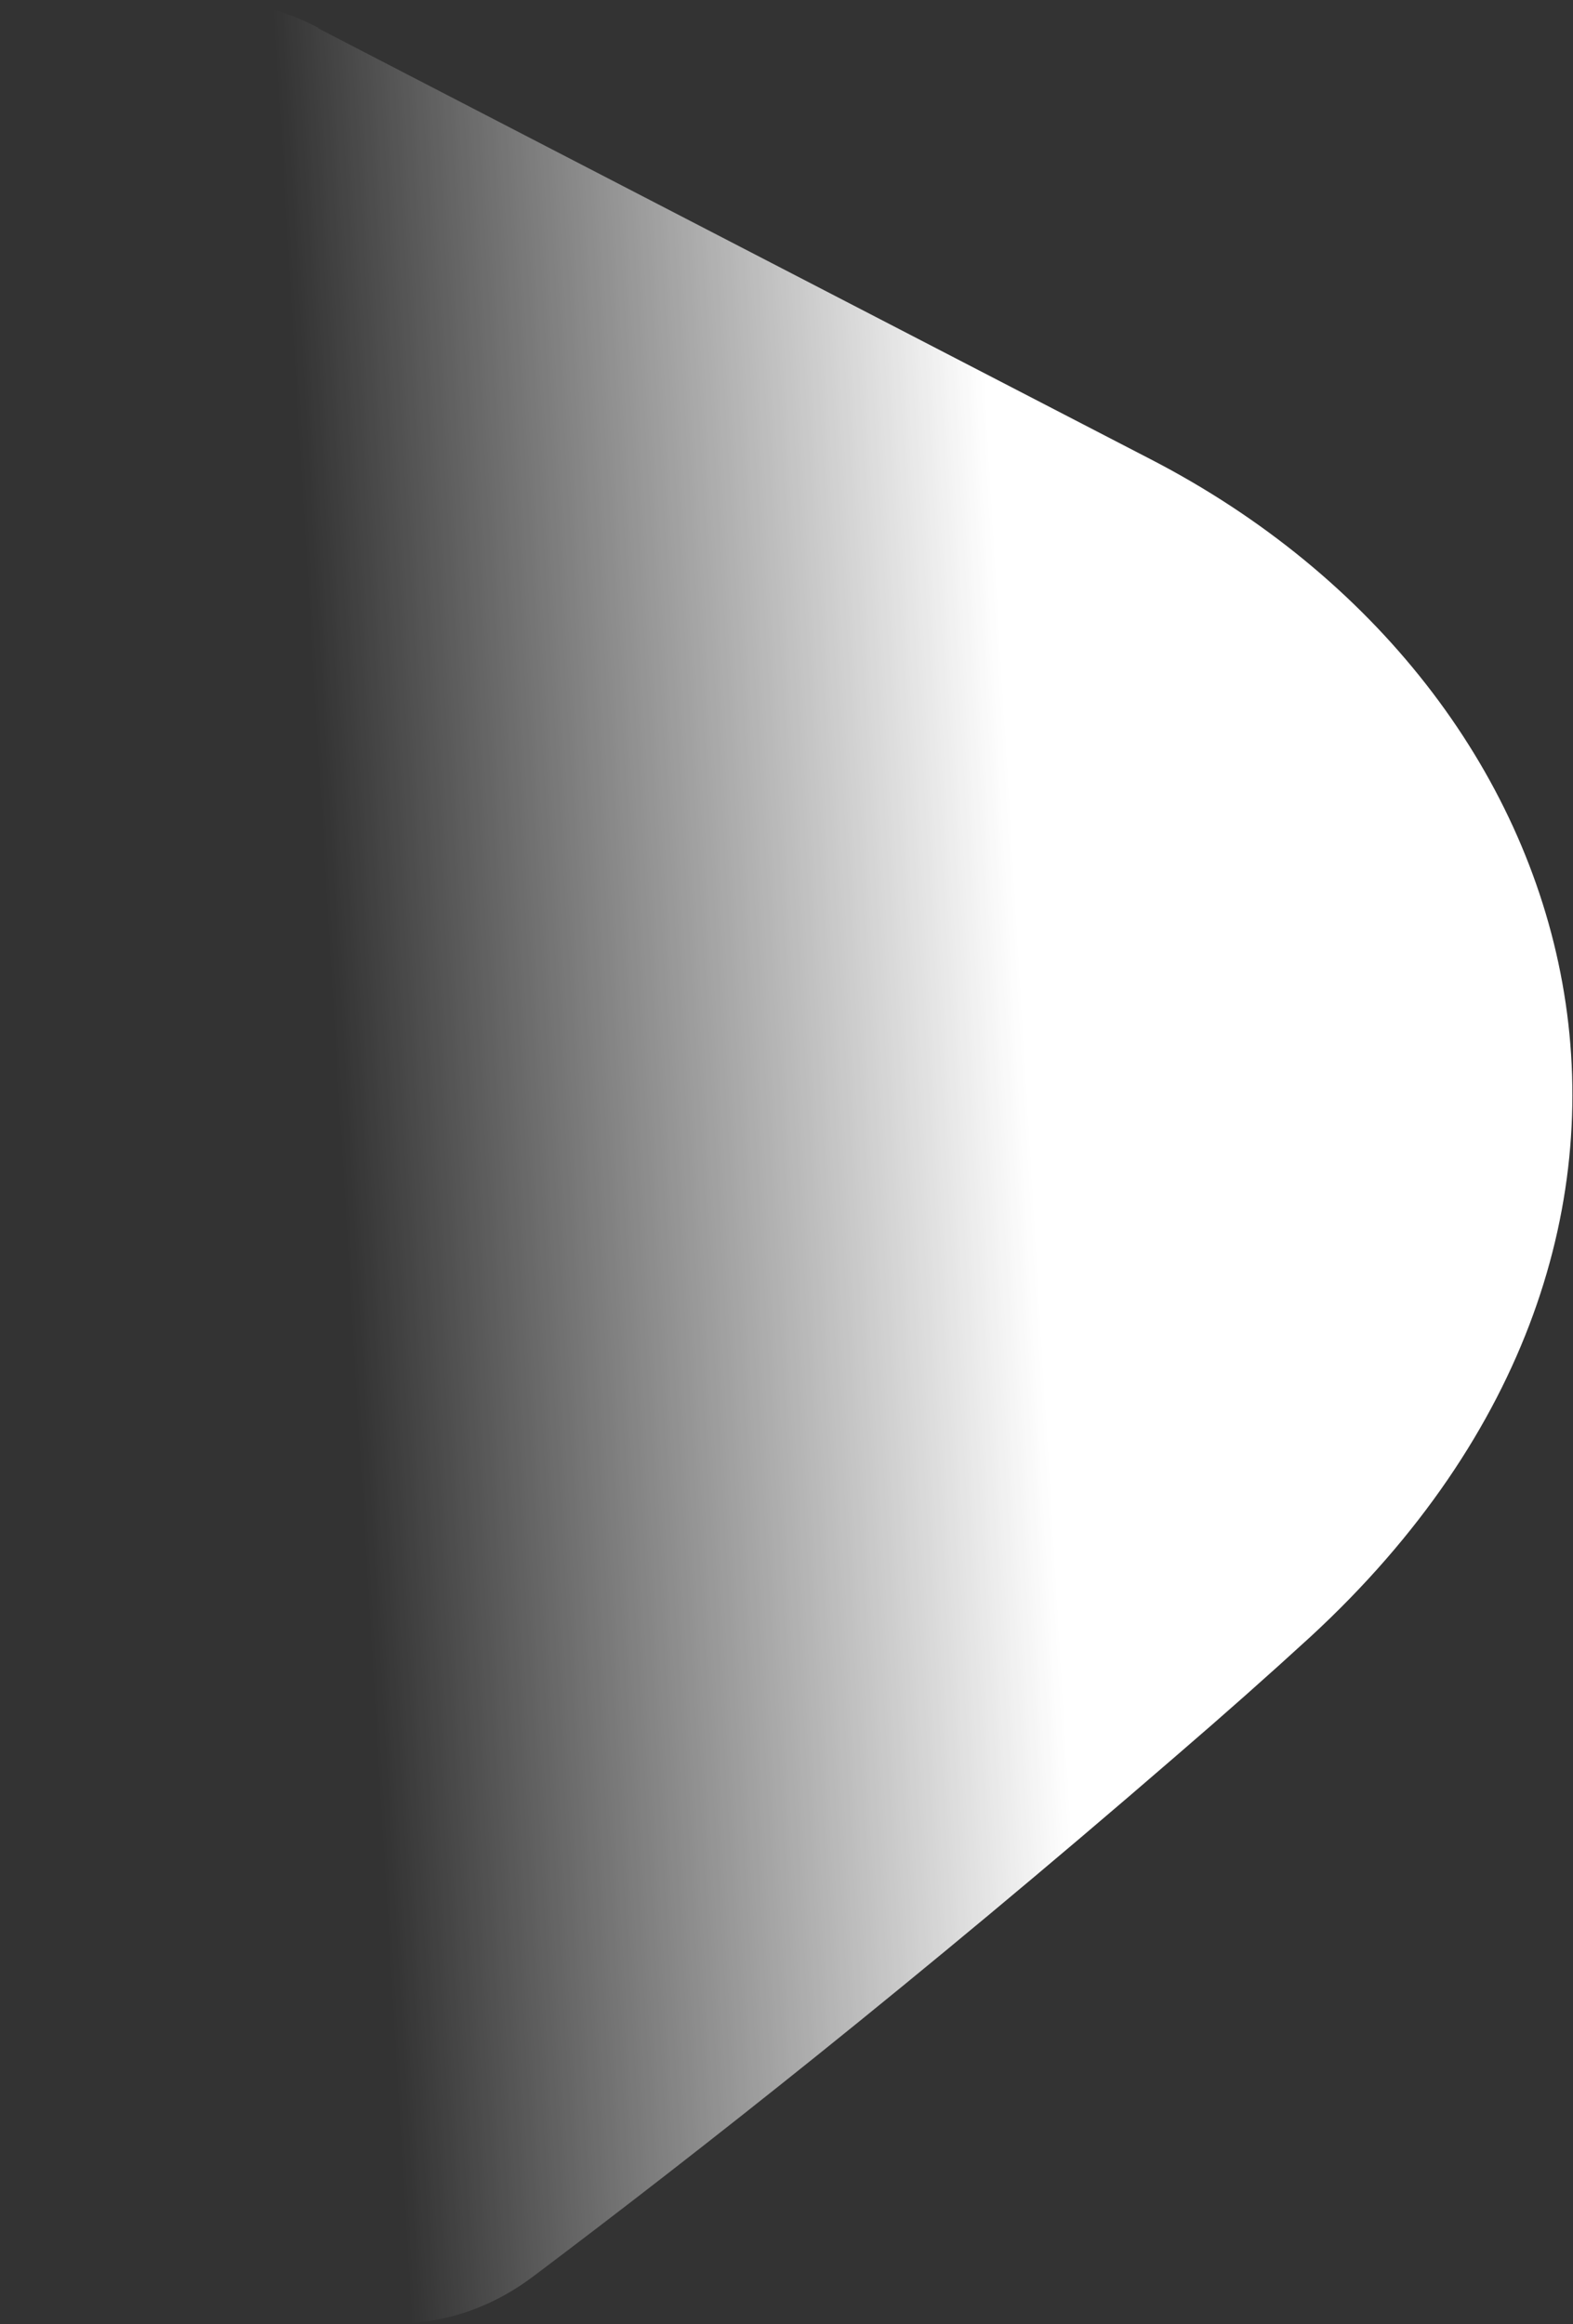 <?xml version="1.0" encoding="UTF-8"?> <svg xmlns="http://www.w3.org/2000/svg" width="750" height="1108" viewBox="0 0 750 1108" fill="none"><rect x="0" y="0" width="750" height="1108" fill="#333333" stroke="none"/><path d="M151.839 13.266C72.24 -28.346 -14.187 36.192 2.418 125.553C15.016 193.605 27.213 261.57 37.469 329.743C44.172 373.547 50.071 417.176 55.237 461.276C68.648 573.111 78.023 685.116 83.36 797.293C86.028 850.959 87.403 904.764 88.376 958.481C88.624 972.859 88.872 987.237 88.63 1001.93C87.426 1089.93 183.28 1139.09 254.609 1084.95C332.876 1026 436.444 944.565 561.101 836.77C583.362 817.618 604.732 798.694 624.967 780.153C833.477 587.668 761.8 329.135 548.662 218.962L151.594 13.423L151.839 13.266Z" fill="url(#paint0_linear_9938_759)"></path><defs><linearGradient id="paint0_linear_9938_759" x1="495.5" y1="612" x2="167.506" y2="631.598" gradientUnits="userSpaceOnUse"><stop stop-color="white"></stop><stop offset="1" stop-color="white" stop-opacity="0"></stop></linearGradient></defs></svg> 